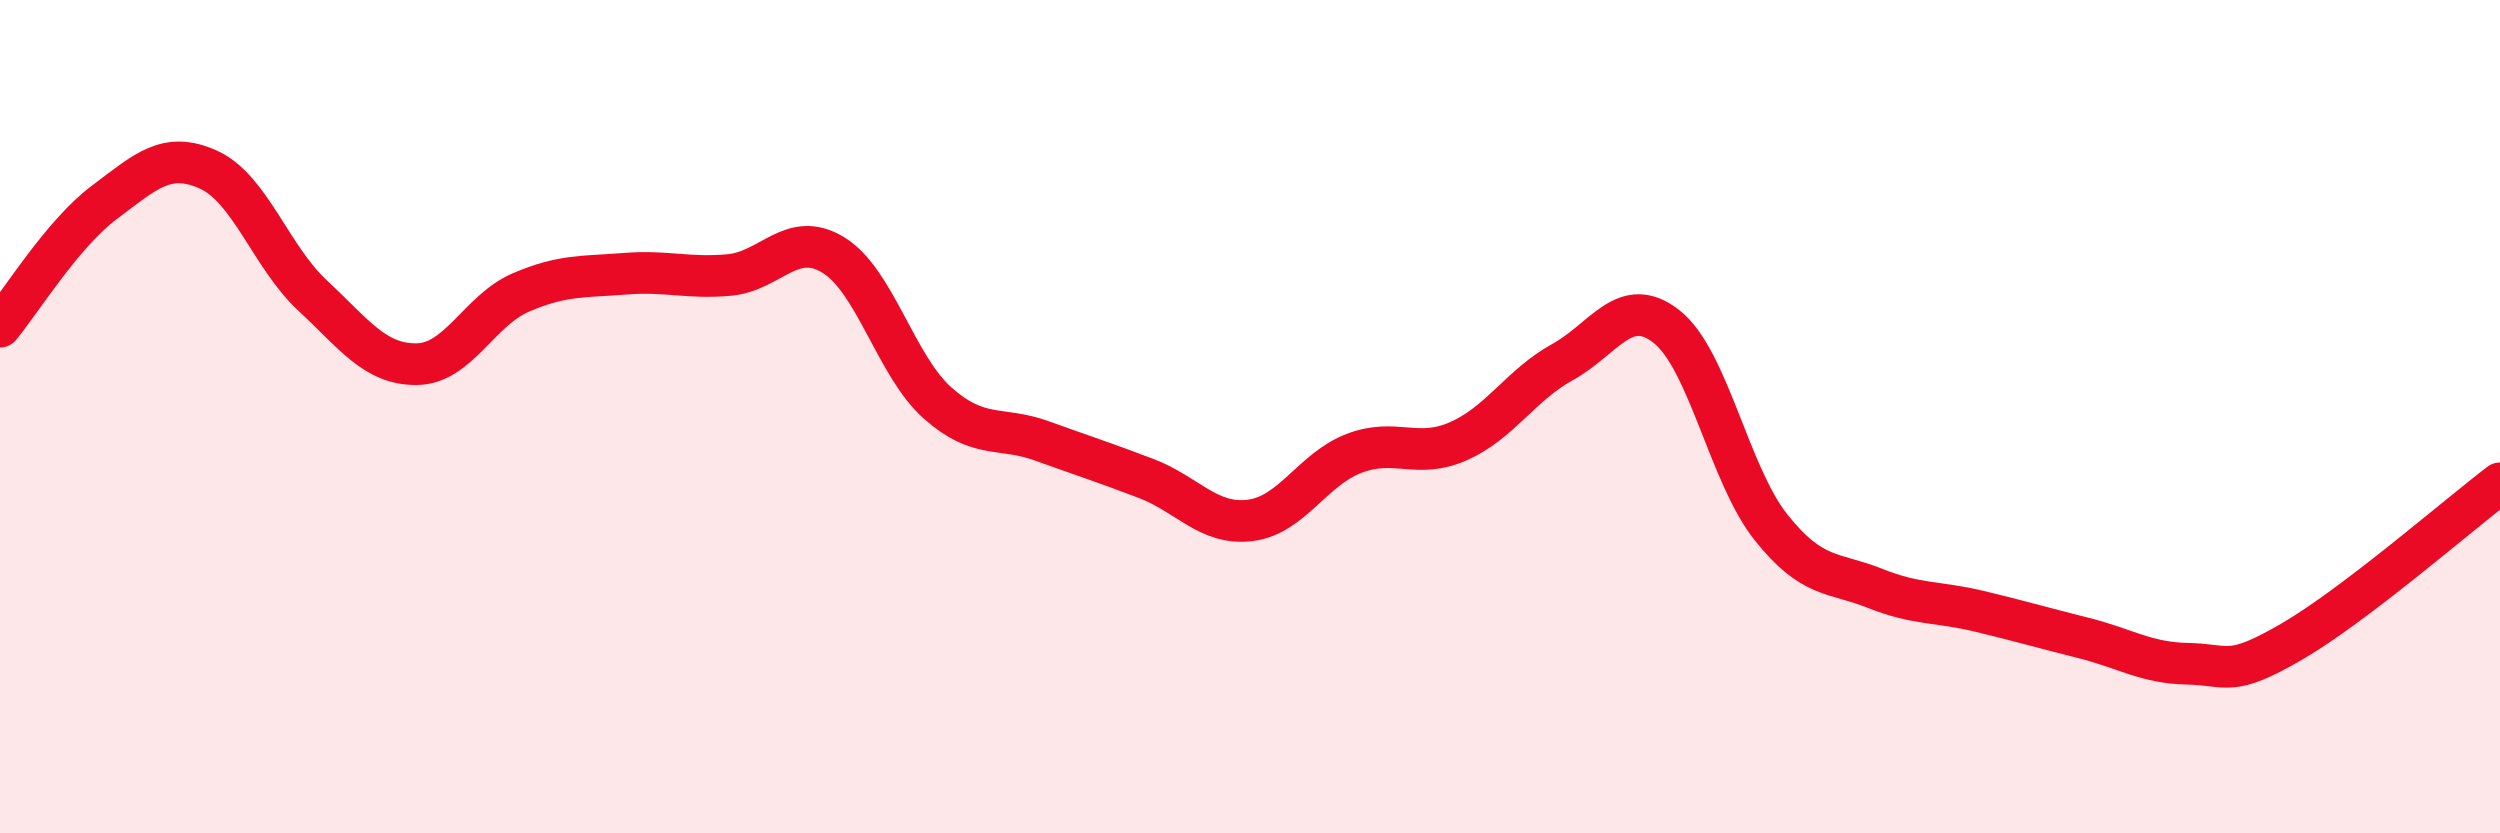 
    <svg width="60" height="20" viewBox="0 0 60 20" xmlns="http://www.w3.org/2000/svg">
      <path
        d="M 0,7.84 C 0.5,7.24 1.5,5.61 2.5,4.86 C 3.5,4.11 4,3.62 5,4.07 C 6,4.52 6.5,6.16 7.5,7.09 C 8.5,8.02 9,8.75 10,8.74 C 11,8.73 11.5,7.45 12.5,7.02 C 13.5,6.59 14,6.65 15,6.57 C 16,6.49 16.5,6.69 17.5,6.6 C 18.5,6.51 19,5.51 20,6.12 C 21,6.73 21.5,8.78 22.5,9.67 C 23.5,10.56 24,10.22 25,10.58 C 26,10.94 26.5,11.1 27.5,11.48 C 28.5,11.86 29,12.61 30,12.49 C 31,12.37 31.5,11.26 32.5,10.88 C 33.5,10.5 34,11.03 35,10.59 C 36,10.15 36.5,9.24 37.5,8.69 C 38.5,8.14 39,7.05 40,7.84 C 41,8.63 41.5,11.39 42.5,12.65 C 43.5,13.91 44,13.72 45,14.12 C 46,14.52 46.5,14.43 47.5,14.67 C 48.5,14.91 49,15.06 50,15.31 C 51,15.56 51.5,15.91 52.5,15.93 C 53.5,15.95 53.5,16.27 55,15.4 C 56.5,14.53 59,12.36 60,11.6L60 20L0 20Z"
        fill="#EB0A25"
        opacity="0.1"
        stroke-linecap="round"
        stroke-linejoin="round"
      />
      <path
        d="M 0,7.84 C 0.5,7.24 1.5,5.61 2.5,4.86 C 3.5,4.11 4,3.62 5,4.07 C 6,4.52 6.5,6.16 7.5,7.09 C 8.5,8.02 9,8.75 10,8.74 C 11,8.73 11.5,7.45 12.5,7.02 C 13.5,6.59 14,6.65 15,6.57 C 16,6.49 16.5,6.69 17.5,6.6 C 18.5,6.51 19,5.51 20,6.12 C 21,6.73 21.5,8.78 22.5,9.67 C 23.5,10.56 24,10.22 25,10.58 C 26,10.94 26.5,11.1 27.5,11.48 C 28.5,11.86 29,12.61 30,12.49 C 31,12.37 31.5,11.26 32.5,10.88 C 33.5,10.5 34,11.03 35,10.59 C 36,10.15 36.5,9.24 37.5,8.69 C 38.5,8.14 39,7.05 40,7.84 C 41,8.63 41.5,11.39 42.5,12.65 C 43.5,13.91 44,13.72 45,14.12 C 46,14.52 46.5,14.43 47.5,14.67 C 48.5,14.91 49,15.06 50,15.31 C 51,15.56 51.5,15.91 52.5,15.93 C 53.5,15.95 53.5,16.27 55,15.4 C 56.5,14.53 59,12.36 60,11.6"
        stroke="#EB0A25"
        stroke-width="1"
        fill="none"
        stroke-linecap="round"
        stroke-linejoin="round"
      />
    </svg>
  